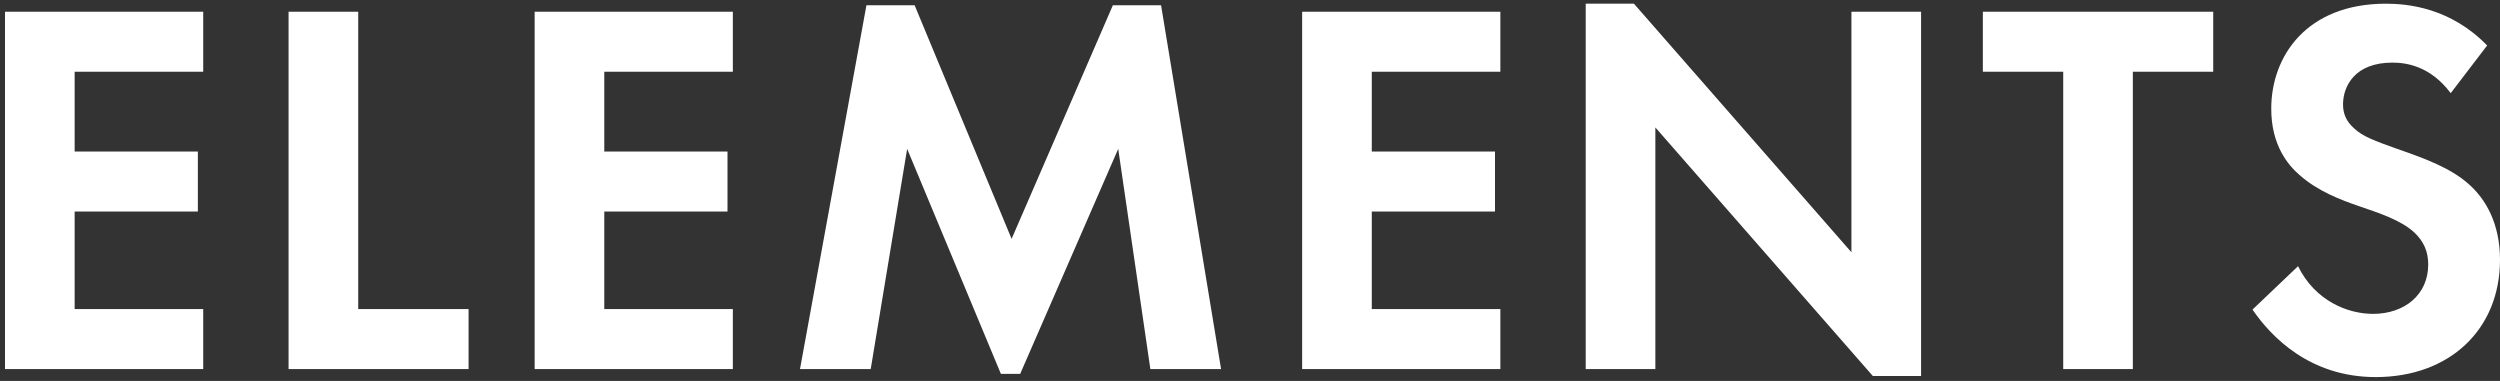 <?xml version="1.0" encoding="UTF-8" standalone="no"?>
<svg width="420px" height="64px" viewBox="0 0 420 64" version="1.1" xmlns="http://www.w3.org/2000/svg" xmlns:xlink="http://www.w3.org/1999/xlink">
    <rect x="0" y="0" width="420" height="64" fill="#333333" stroke="none"/>
    <!-- Generator: Sketch 48.2 (47327) - http://www.bohemiancoding.com/sketch -->
    <title>ELEMENTS Copy</title>
    <desc>Created with Sketch.</desc>
    <defs></defs>
    <g id="Page-1" stroke="none" stroke-width="1" fill="none" fill-rule="evenodd">
        <path d="M34.14,1.97 L34.14,12.05 L12.54,12.05 L12.54,25.46 L33.24,25.46 L33.24,35.54 L12.54,35.54 L12.54,51.92 L34.14,51.92 L34.14,62 L0.84,62 L0.84,1.97 L34.14,1.97 Z M48.48,1.97 L60.18,1.97 L60.18,51.92 L78.72,51.92 L78.72,62 L48.48,62 L48.48,1.97 Z M123.12,1.97 L123.12,12.05 L101.52,12.05 L101.52,25.46 L122.22,25.46 L122.22,35.54 L101.52,35.54 L101.52,51.92 L123.12,51.92 L123.12,62 L89.82,62 L89.82,1.97 L123.12,1.97 Z M134.4,62 L145.56,0.89 L153.66,0.89 L169.95,40.13 L186.96,0.89 L195.06,0.89 L205.14,62 L193.26,62 L187.86,25.01 L171.39,62.81 L168.15,62.81 L152.4,25.01 L146.28,62 L134.4,62 Z M252.06,1.97 L252.06,12.05 L230.46,12.05 L230.46,25.46 L251.16,25.46 L251.16,35.54 L230.46,35.54 L230.46,51.92 L252.06,51.92 L252.06,62 L218.76,62 L218.76,1.97 L252.06,1.97 Z M278.1,62 L266.4,62 L266.4,0.62 L274.5,0.62 L311.04,42.38 L311.04,1.97 L322.74,1.97 L322.74,63.17 L314.64,63.17 L278.1,21.41 L278.1,62 Z M371.82,12.05 L358.32,12.05 L358.32,62 L346.62,62 L346.62,12.05 L333.12,12.05 L333.12,1.97 L371.82,1.97 L371.82,12.05 Z M417.84,7.64 L411.72,15.65 C408.21,10.97 404.07,10.52 401.91,10.52 C395.61,10.52 393.63,14.48 393.63,17.54 C393.63,18.98 394.08,20.33 395.52,21.59 C396.96,22.94 398.94,23.66 402.72,25.01 C407.4,26.63 411.81,28.25 414.87,31.04 C417.57,33.47 420,37.52 420,43.64 C420,55.34 411.54,63.35 399.12,63.35 C388.05,63.35 381.57,56.6 378.42,52.01 L386.07,44.72 C388.95,50.57 394.44,52.73 398.67,52.73 C403.98,52.73 407.94,49.49 407.94,44.45 C407.94,42.29 407.22,40.58 405.6,39.05 C403.35,36.98 399.75,35.81 396.33,34.64 C393.18,33.56 389.4,32.12 386.34,29.42 C384.36,27.71 381.57,24.38 381.57,18.26 C381.57,9.44 387.51,0.62 400.83,0.62 C404.61,0.62 411.72,1.34 417.84,7.64 Z" id="ELEMENTS-Copy" fill="#FFFFFF"></path>
    </g>
</svg>
